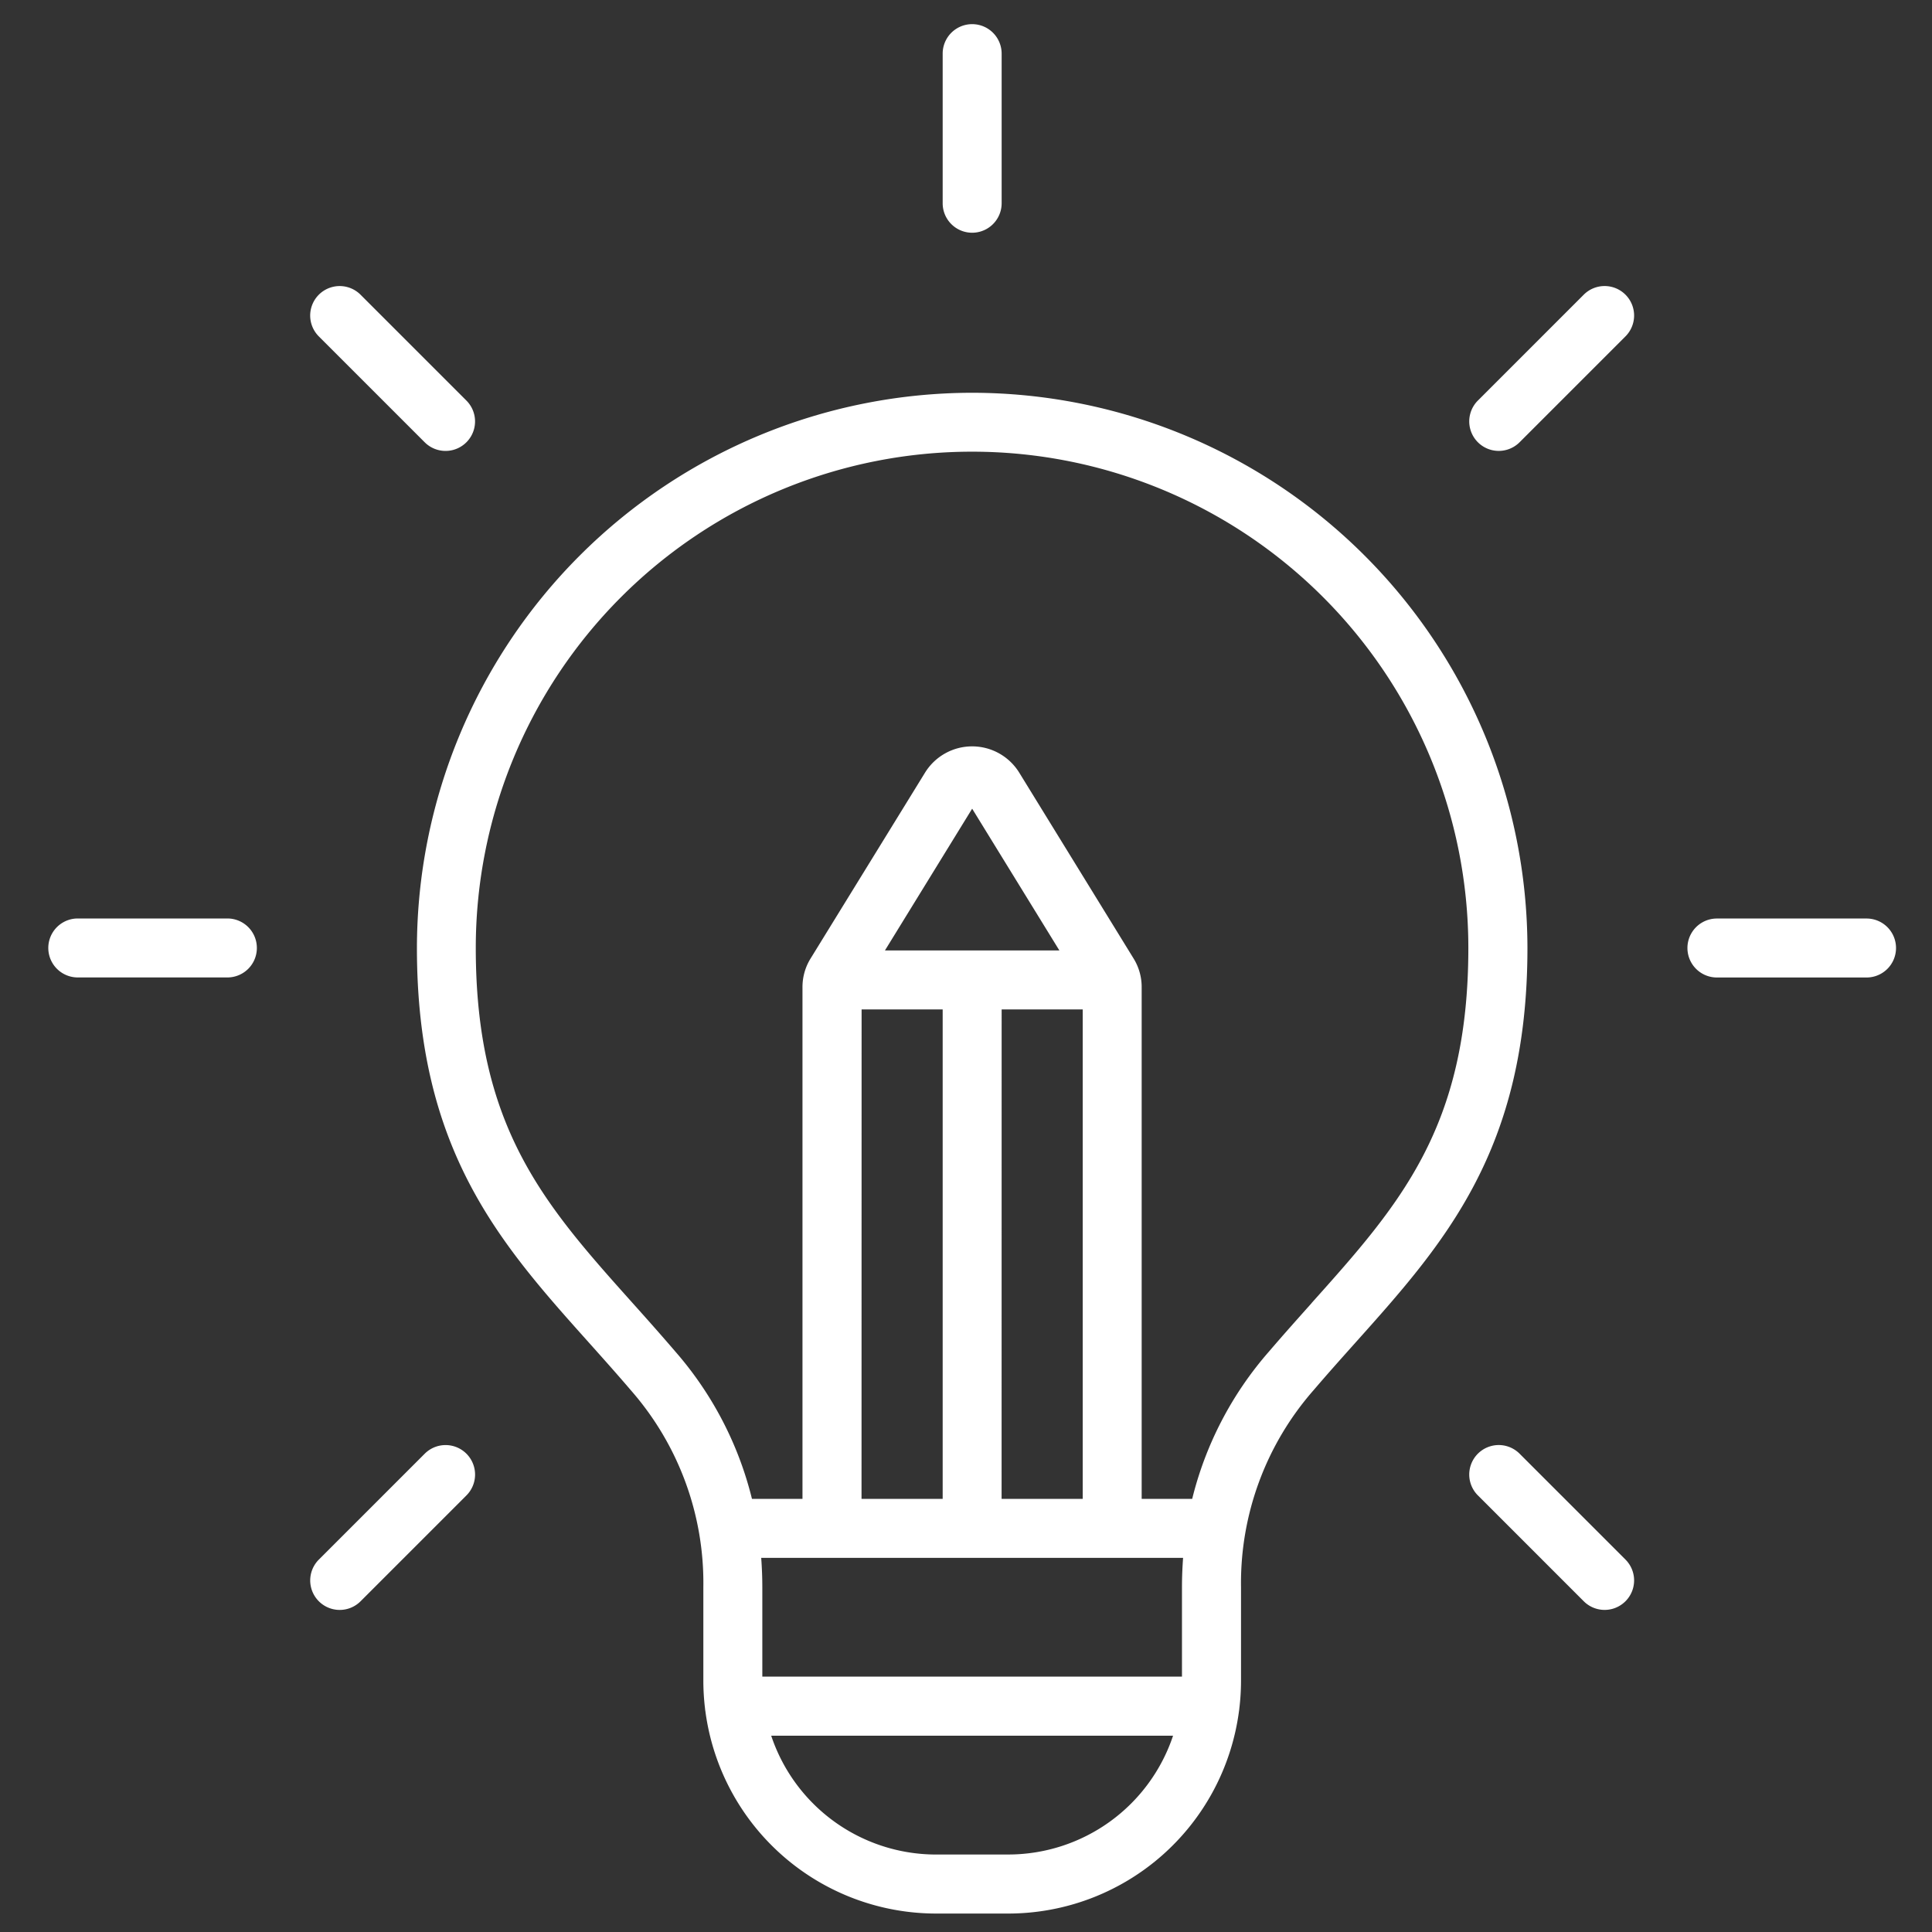 <svg xmlns="http://www.w3.org/2000/svg" xmlns:xlink="http://www.w3.org/1999/xlink" id="Group_31242" data-name="Group 31242" width="80" height="80" viewBox="0 0 80 80"><rect x="0" y="0" width="80" height="80" fill="#333333" stroke="none"/><defs><clipPath id="clip-path"><rect id="Rectangle_14416" data-name="Rectangle 14416" width="76.51" height="78.236" fill="#fff"></rect></clipPath></defs><rect id="Rectangle_14382" data-name="Rectangle 14382" width="80" height="80" fill="none"></rect><g id="Group_31239" data-name="Group 31239" transform="translate(2 1)"><g id="Group_31238" data-name="Group 31238" clip-path="url(#clip-path)"><path id="Path_111836" data-name="Path 111836" d="M122.881,99.89A23.017,23.017,0,0,0,99.89,122.881c0,8.381,3.455,12.244,7.115,16.333.567.634,1.154,1.29,1.733,1.968a12.1,12.1,0,0,1,3.012,8.169v3.881a9.672,9.672,0,0,0,.07,1.14.964.964,0,0,0,.015.116,9.642,9.642,0,0,0,9.544,8.374h3.006a9.641,9.641,0,0,0,9.544-8.374c.006-.038.012-.076.015-.116a9.694,9.694,0,0,0,.07-1.14v-3.881a12.108,12.108,0,0,1,3.012-8.169c.579-.678,1.166-1.334,1.733-1.968,3.658-4.089,7.115-7.95,7.115-16.333A23.018,23.018,0,0,0,122.881,99.89Zm1.221,25.534h3.357V145.69H124.1Zm-4.832-2.443,3.611-5.869,3.611,5.869Zm-.967,2.443h3.357V145.69H118.3Zm13.312,22.71c-.029.4-.046.805-.046,1.216v3.7H114.192v-3.7c0-.413-.017-.818-.046-1.216Zm-7.231,12.284h-3.006a7.2,7.2,0,0,1-6.818-4.92H131.2A7.2,7.2,0,0,1,124.384,160.417Zm12.553-22.832c-.576.645-1.172,1.311-1.771,2.011a14.547,14.547,0,0,0-3.174,6.094H129.9V124.505a2.243,2.243,0,0,0-.341-1.2l-4.729-7.686a2.292,2.292,0,0,0-3.9,0L116.2,123.3a2.243,2.243,0,0,0-.345,1.206V145.69h-2.092a14.561,14.561,0,0,0-3.174-6.1c-.6-.7-1.193-1.366-1.771-2.011-3.628-4.054-6.491-7.255-6.491-14.7a20.549,20.549,0,1,1,41.1,0c0,7.451-2.865,10.652-6.493,14.706" transform="translate(-84.626 -84.626)" fill="#fff"></path><path id="Path_111837" data-name="Path 111837" d="M8.636,243.581A1.22,1.22,0,0,1,7.416,244.8H1.221a1.221,1.221,0,0,1,0-2.442H7.416A1.22,1.22,0,0,1,8.636,243.581Z" transform="translate(0 -205.326)" fill="#fff"></path><path id="Path_111838" data-name="Path 111838" d="M452.826,243.581a1.22,1.22,0,0,1-1.221,1.221h-6.195a1.221,1.221,0,1,1,0-2.442h6.195A1.22,1.22,0,0,1,452.826,243.581Z" transform="translate(-376.316 -205.326)" fill="#fff"></path><path id="Path_111839" data-name="Path 111839" d="M77.448,385.408a1.221,1.221,0,0,1,0,1.727l-4.384,4.384a1.221,1.221,0,0,1-1.727-1.727l4.384-4.384a1.221,1.221,0,0,1,1.727,0" transform="translate(-60.134 -326.213)" fill="#fff"></path><path id="Path_111840" data-name="Path 111840" d="M391.528,71.328a1.221,1.221,0,0,1,0,1.727l-4.384,4.384a1.221,1.221,0,0,1-1.727-1.727l4.384-4.384a1.221,1.221,0,0,1,1.727,0" transform="translate(-326.221 -60.126)" fill="#fff"></path><path id="Path_111841" data-name="Path 111841" d="M242.36,7.414V1.221a1.221,1.221,0,0,1,2.442,0V7.416a1.221,1.221,0,1,1-2.442,0" transform="translate(-205.326)" fill="#fff"></path><path id="Path_111842" data-name="Path 111842" d="M391.528,389.791a1.221,1.221,0,0,1-1.727,1.727l-4.384-4.384a1.221,1.221,0,1,1,1.727-1.727Z" transform="translate(-326.221 -326.213)" fill="#fff"></path><path id="Path_111843" data-name="Path 111843" d="M71.328,73.064a1.221,1.221,0,0,1,1.727-1.727l4.384,4.384a1.221,1.221,0,0,1-1.727,1.727Z" transform="translate(-60.126 -60.134)" fill="#fff"></path></g></g></svg>